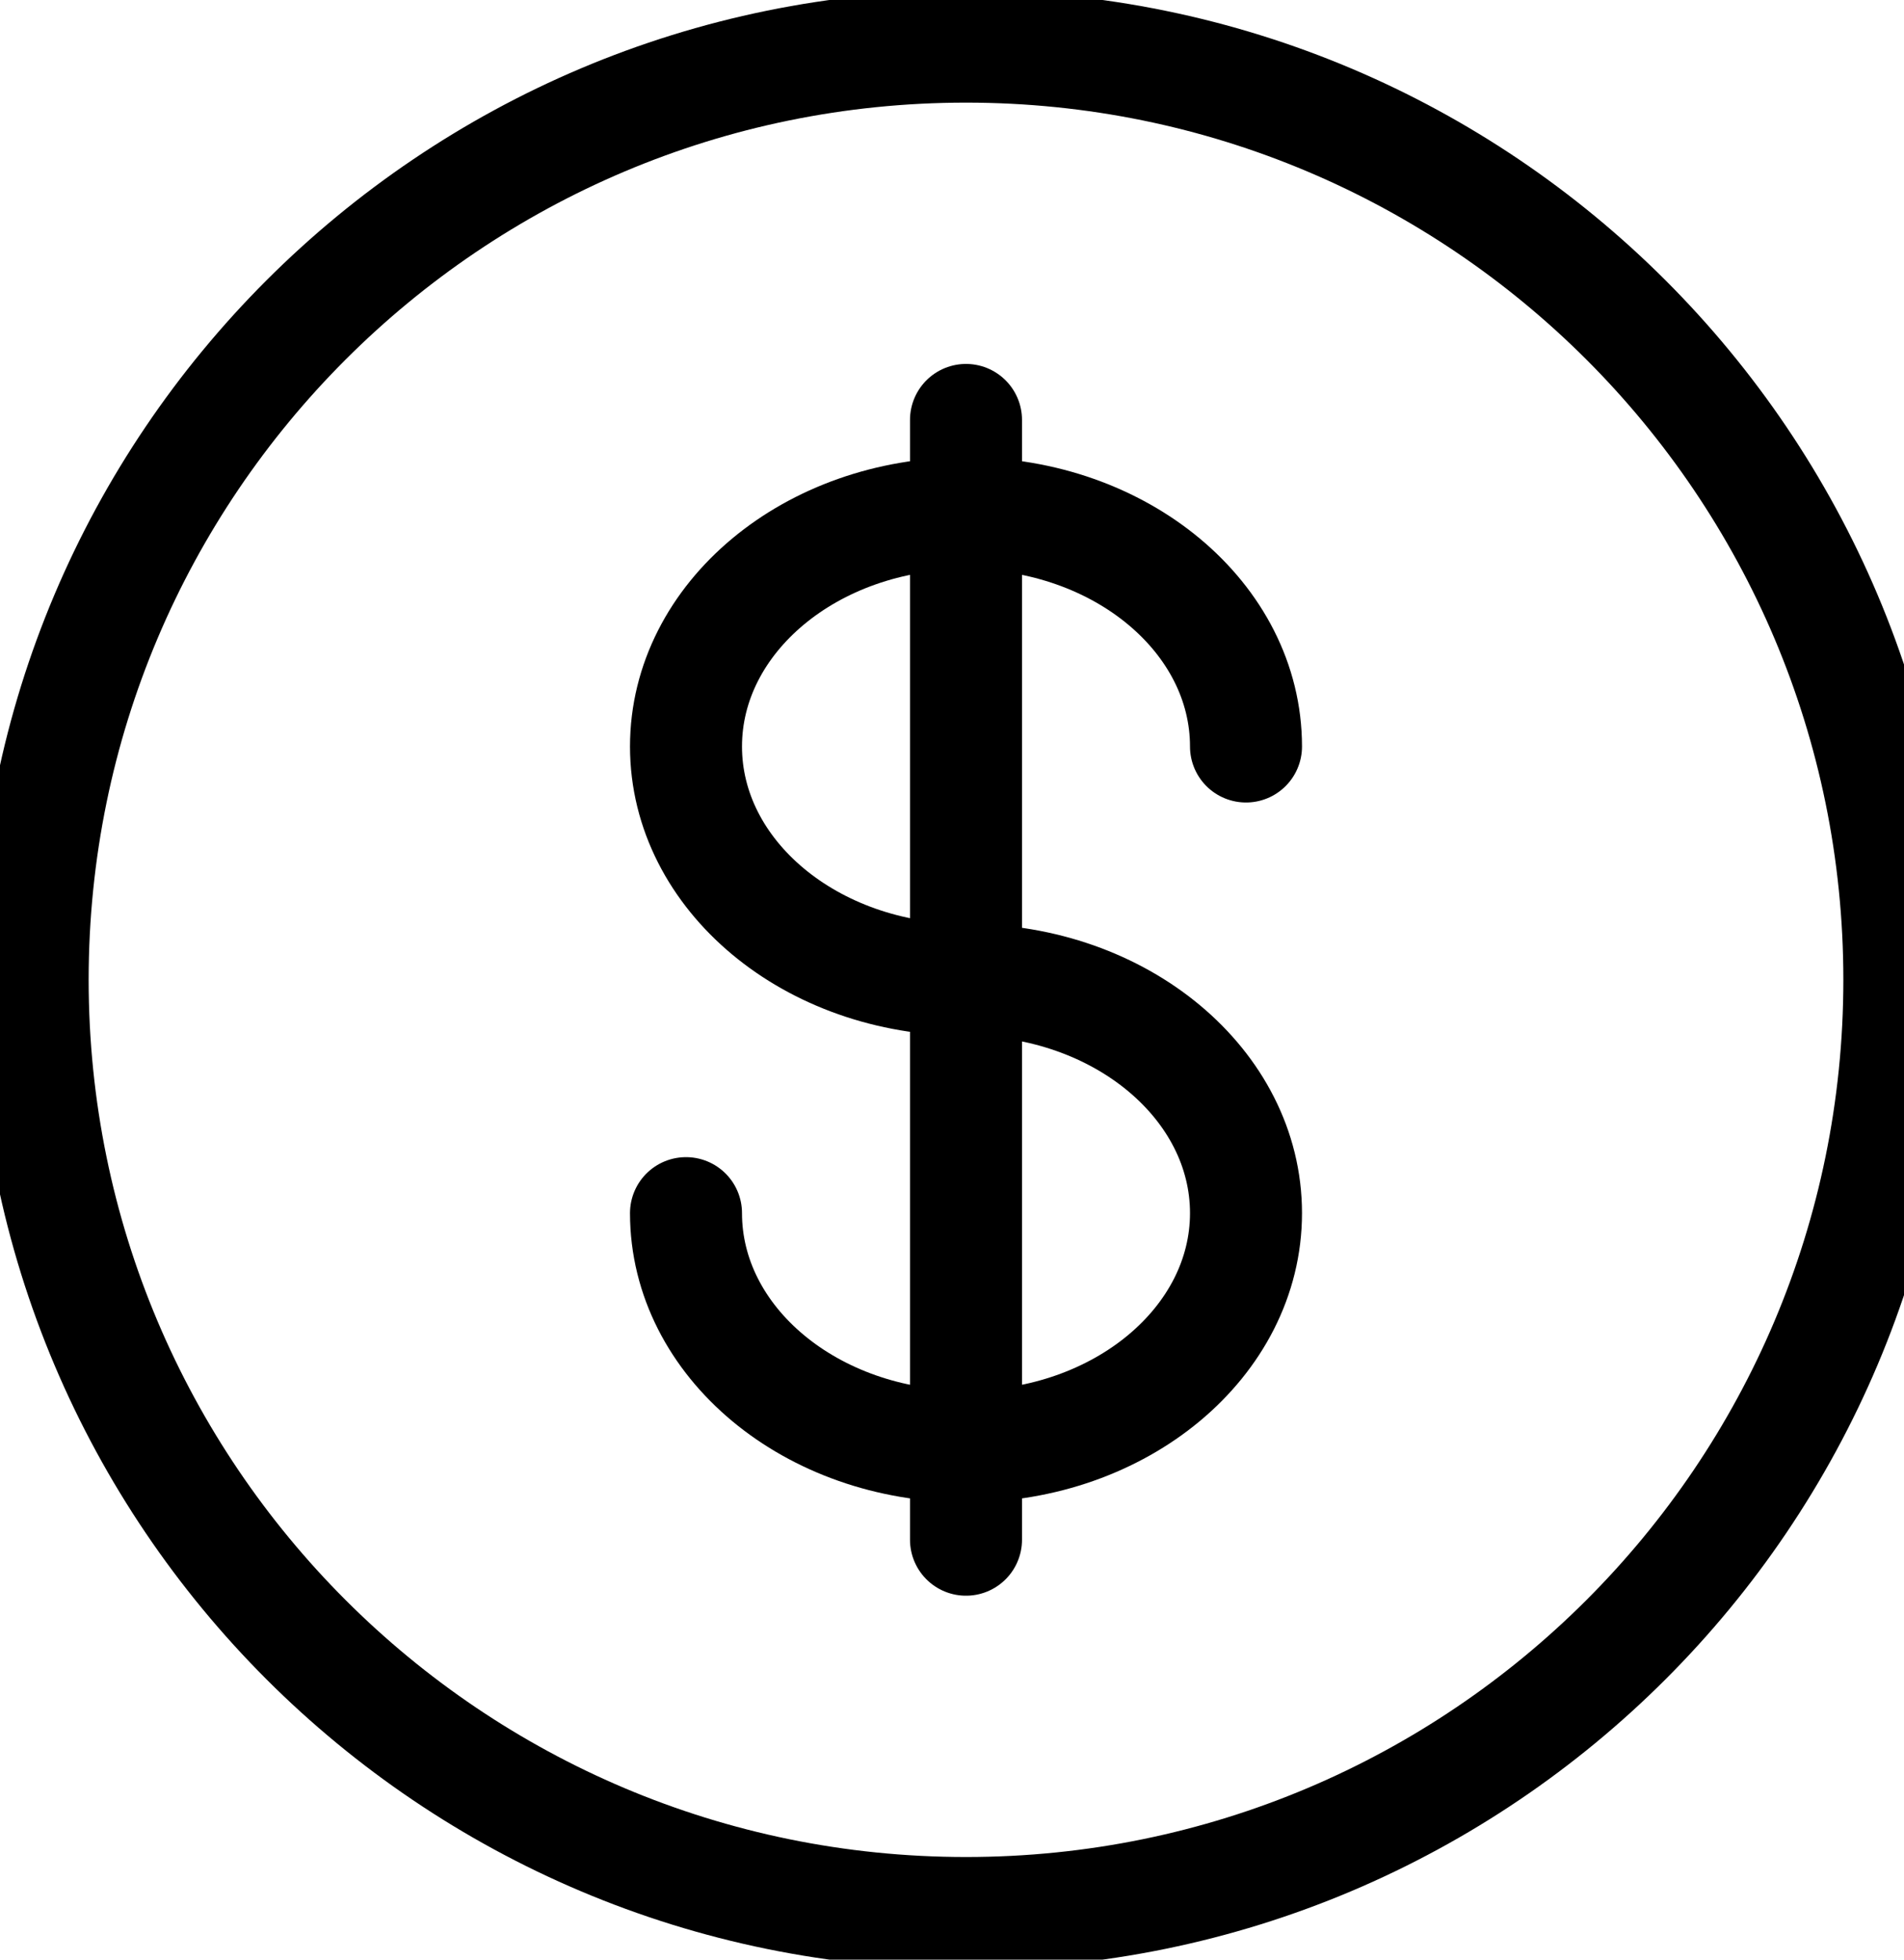 <svg width="34" height="35" viewBox="0 0 34 35" fill="none" xmlns="http://www.w3.org/2000/svg">
<path d="M17.25 34.167C26.455 34.167 33.917 26.705 33.917 17.5C33.917 8.295 26.455 0.833 17.25 0.833C8.045 0.833 0.583 8.295 0.583 17.5C0.583 26.705 8.045 34.167 17.25 34.167Z" stroke="black" stroke-width="2"/>
<path d="M17.25 7.5V27.5M22.25 13.333C22.25 11.033 20.012 9.167 17.25 9.167C14.488 9.167 12.25 11.033 12.25 13.333C12.25 15.633 14.488 17.5 17.25 17.5C20.012 17.5 22.25 19.367 22.25 21.667C22.25 23.967 20.012 25.833 17.25 25.833C14.488 25.833 12.25 23.967 12.25 21.667" stroke="black" stroke-width="2" stroke-linecap="round"/>
</svg>
